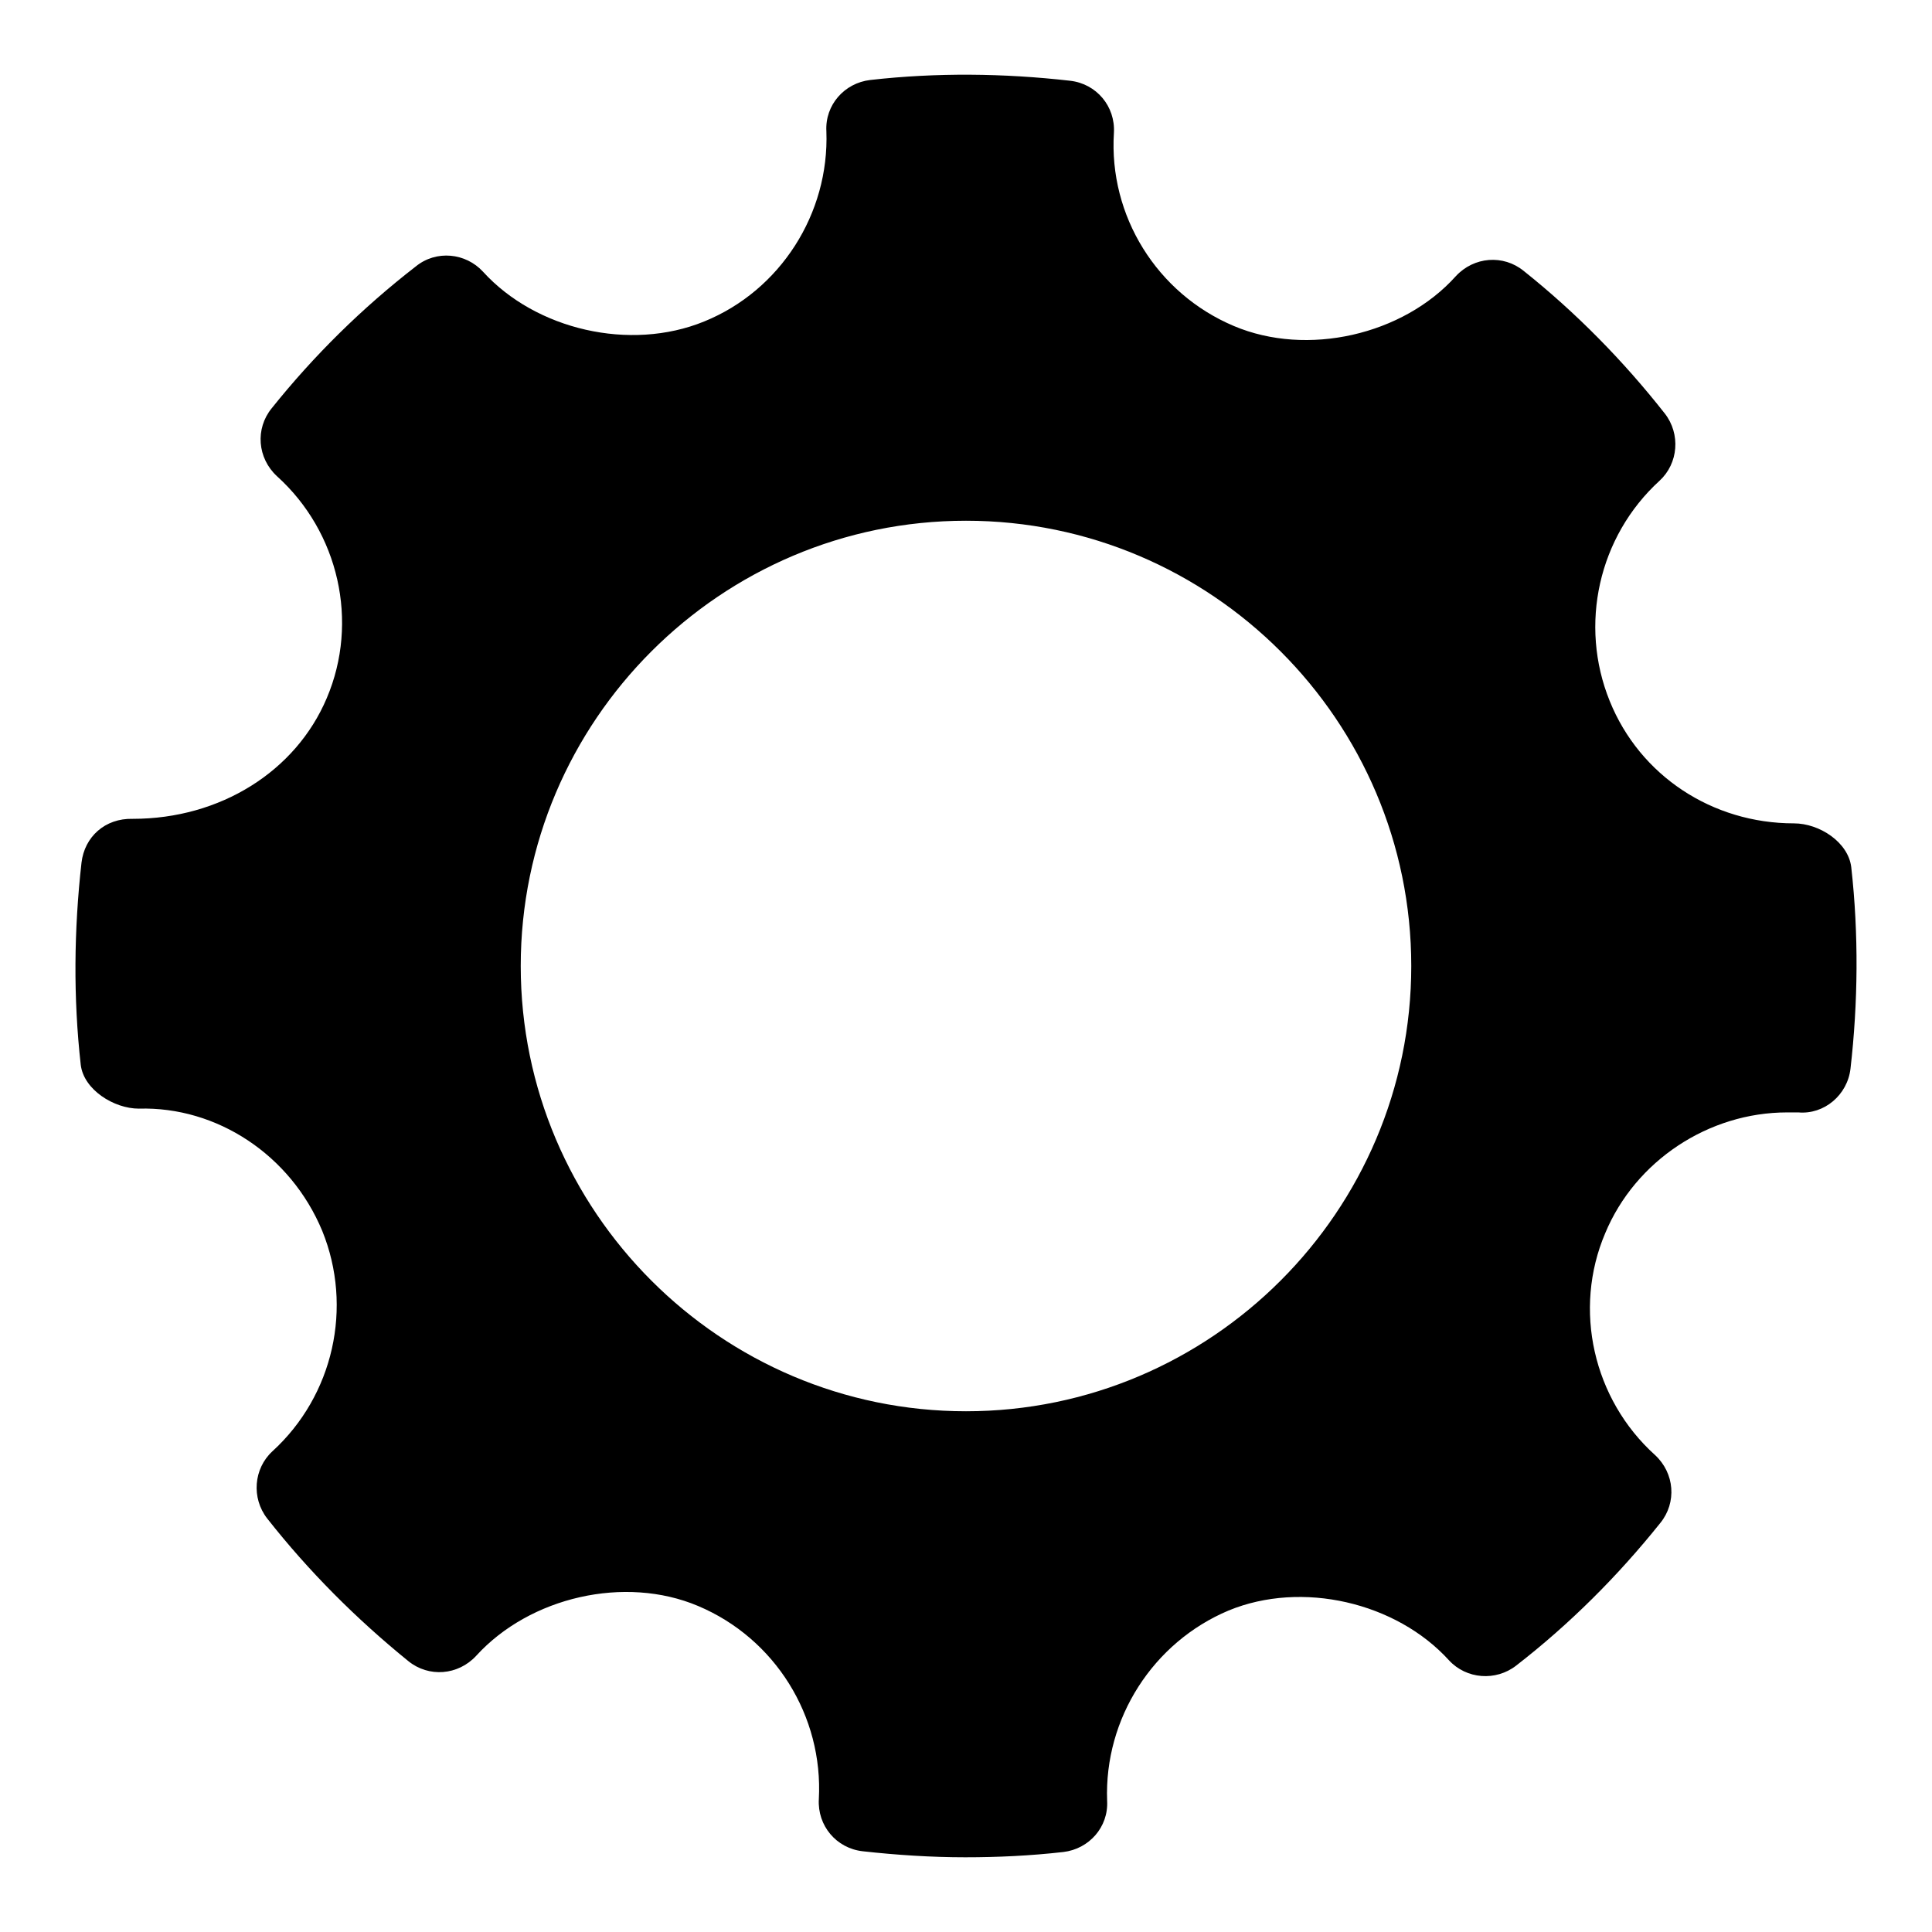<?xml version="1.0" encoding="utf-8"?>
<!-- Svg Vector Icons : http://www.onlinewebfonts.com/icon -->
<!DOCTYPE svg PUBLIC "-//W3C//DTD SVG 1.1//EN" "http://www.w3.org/Graphics/SVG/1.1/DTD/svg11.dtd">
<svg version="1.1" xmlns="http://www.w3.org/2000/svg" xmlns:xlink="http://www.w3.org/1999/xlink" x="0px" y="0px" viewBox="0 0 256 256" enable-background="new 0 0 256 256" xml:space="preserve">
<g> <path fill="#000000" d="M245.3,114.9c-0.4-3.3-4.2-5.8-7.6-5.8c-10.8,0-20.4-6.3-24.4-16.2c-4.1-10.1-1.5-21.8,6.6-29.2 c2.5-2.3,2.8-6.2,0.7-8.9c-5.5-7-11.8-13.4-18.7-18.9c-2.7-2.2-6.6-1.9-9,0.7c-7,7.8-19.7,10.7-29.4,6.6 c-10.2-4.3-16.6-14.6-15.9-25.6c0.2-3.5-2.3-6.5-5.8-6.9c-8.8-1-17.7-1.1-26.5-0.1c-3.4,0.4-6,3.3-5.8,6.8 c0.4,10.9-6.1,21.1-16.2,25.2C83.5,46.6,71,43.7,64,36c-2.3-2.5-6.2-2.9-8.9-0.7C48,40.8,41.6,47.1,36,54.1c-2.2,2.7-1.9,6.6,0.7,9 c8.2,7.4,10.9,19.3,6.6,29.4c-4.1,9.7-14.1,16-25.7,16c-3.7-0.1-6.4,2.4-6.8,5.8c-1,8.9-1.1,17.9-0.1,26.8c0.4,3.3,4.4,5.8,7.7,5.8 c10.3-0.3,20.1,6.1,24.3,16.2c4.1,10.1,1.5,21.8-6.6,29.2c-2.5,2.3-2.8,6.2-0.7,8.9c5.5,7,11.8,13.3,18.7,18.9 c2.7,2.2,6.6,1.9,9-0.7c7.1-7.8,19.7-10.7,29.4-6.6c10.2,4.3,16.6,14.6,16,25.6c-0.2,3.5,2.3,6.5,5.8,6.9c4.5,0.5,9.1,0.8,13.6,0.8 c4.3,0,8.6-0.2,13-0.7c3.4-0.4,6-3.3,5.8-6.8c-0.4-10.9,6.1-21,16.1-25.2c9.7-4,22.2-1.1,29.2,6.6c2.3,2.5,6.2,2.8,8.9,0.7 c7.1-5.5,13.5-11.9,19.1-18.9c2.2-2.7,1.9-6.6-0.7-9c-8.2-7.4-10.9-19.3-6.6-29.4c4-9.6,13.7-16,24.1-16l1.5,0 c3.4,0.3,6.5-2.3,6.9-5.8C246.2,132.9,246.3,123.8,245.3,114.9z M128,187c-32.5,0-59-26.5-59-59c0-32.5,26.5-59,59-59 c32.5,0,59,26.5,59,59C187,160.5,160.5,187,128,187z"/></g>
</svg>